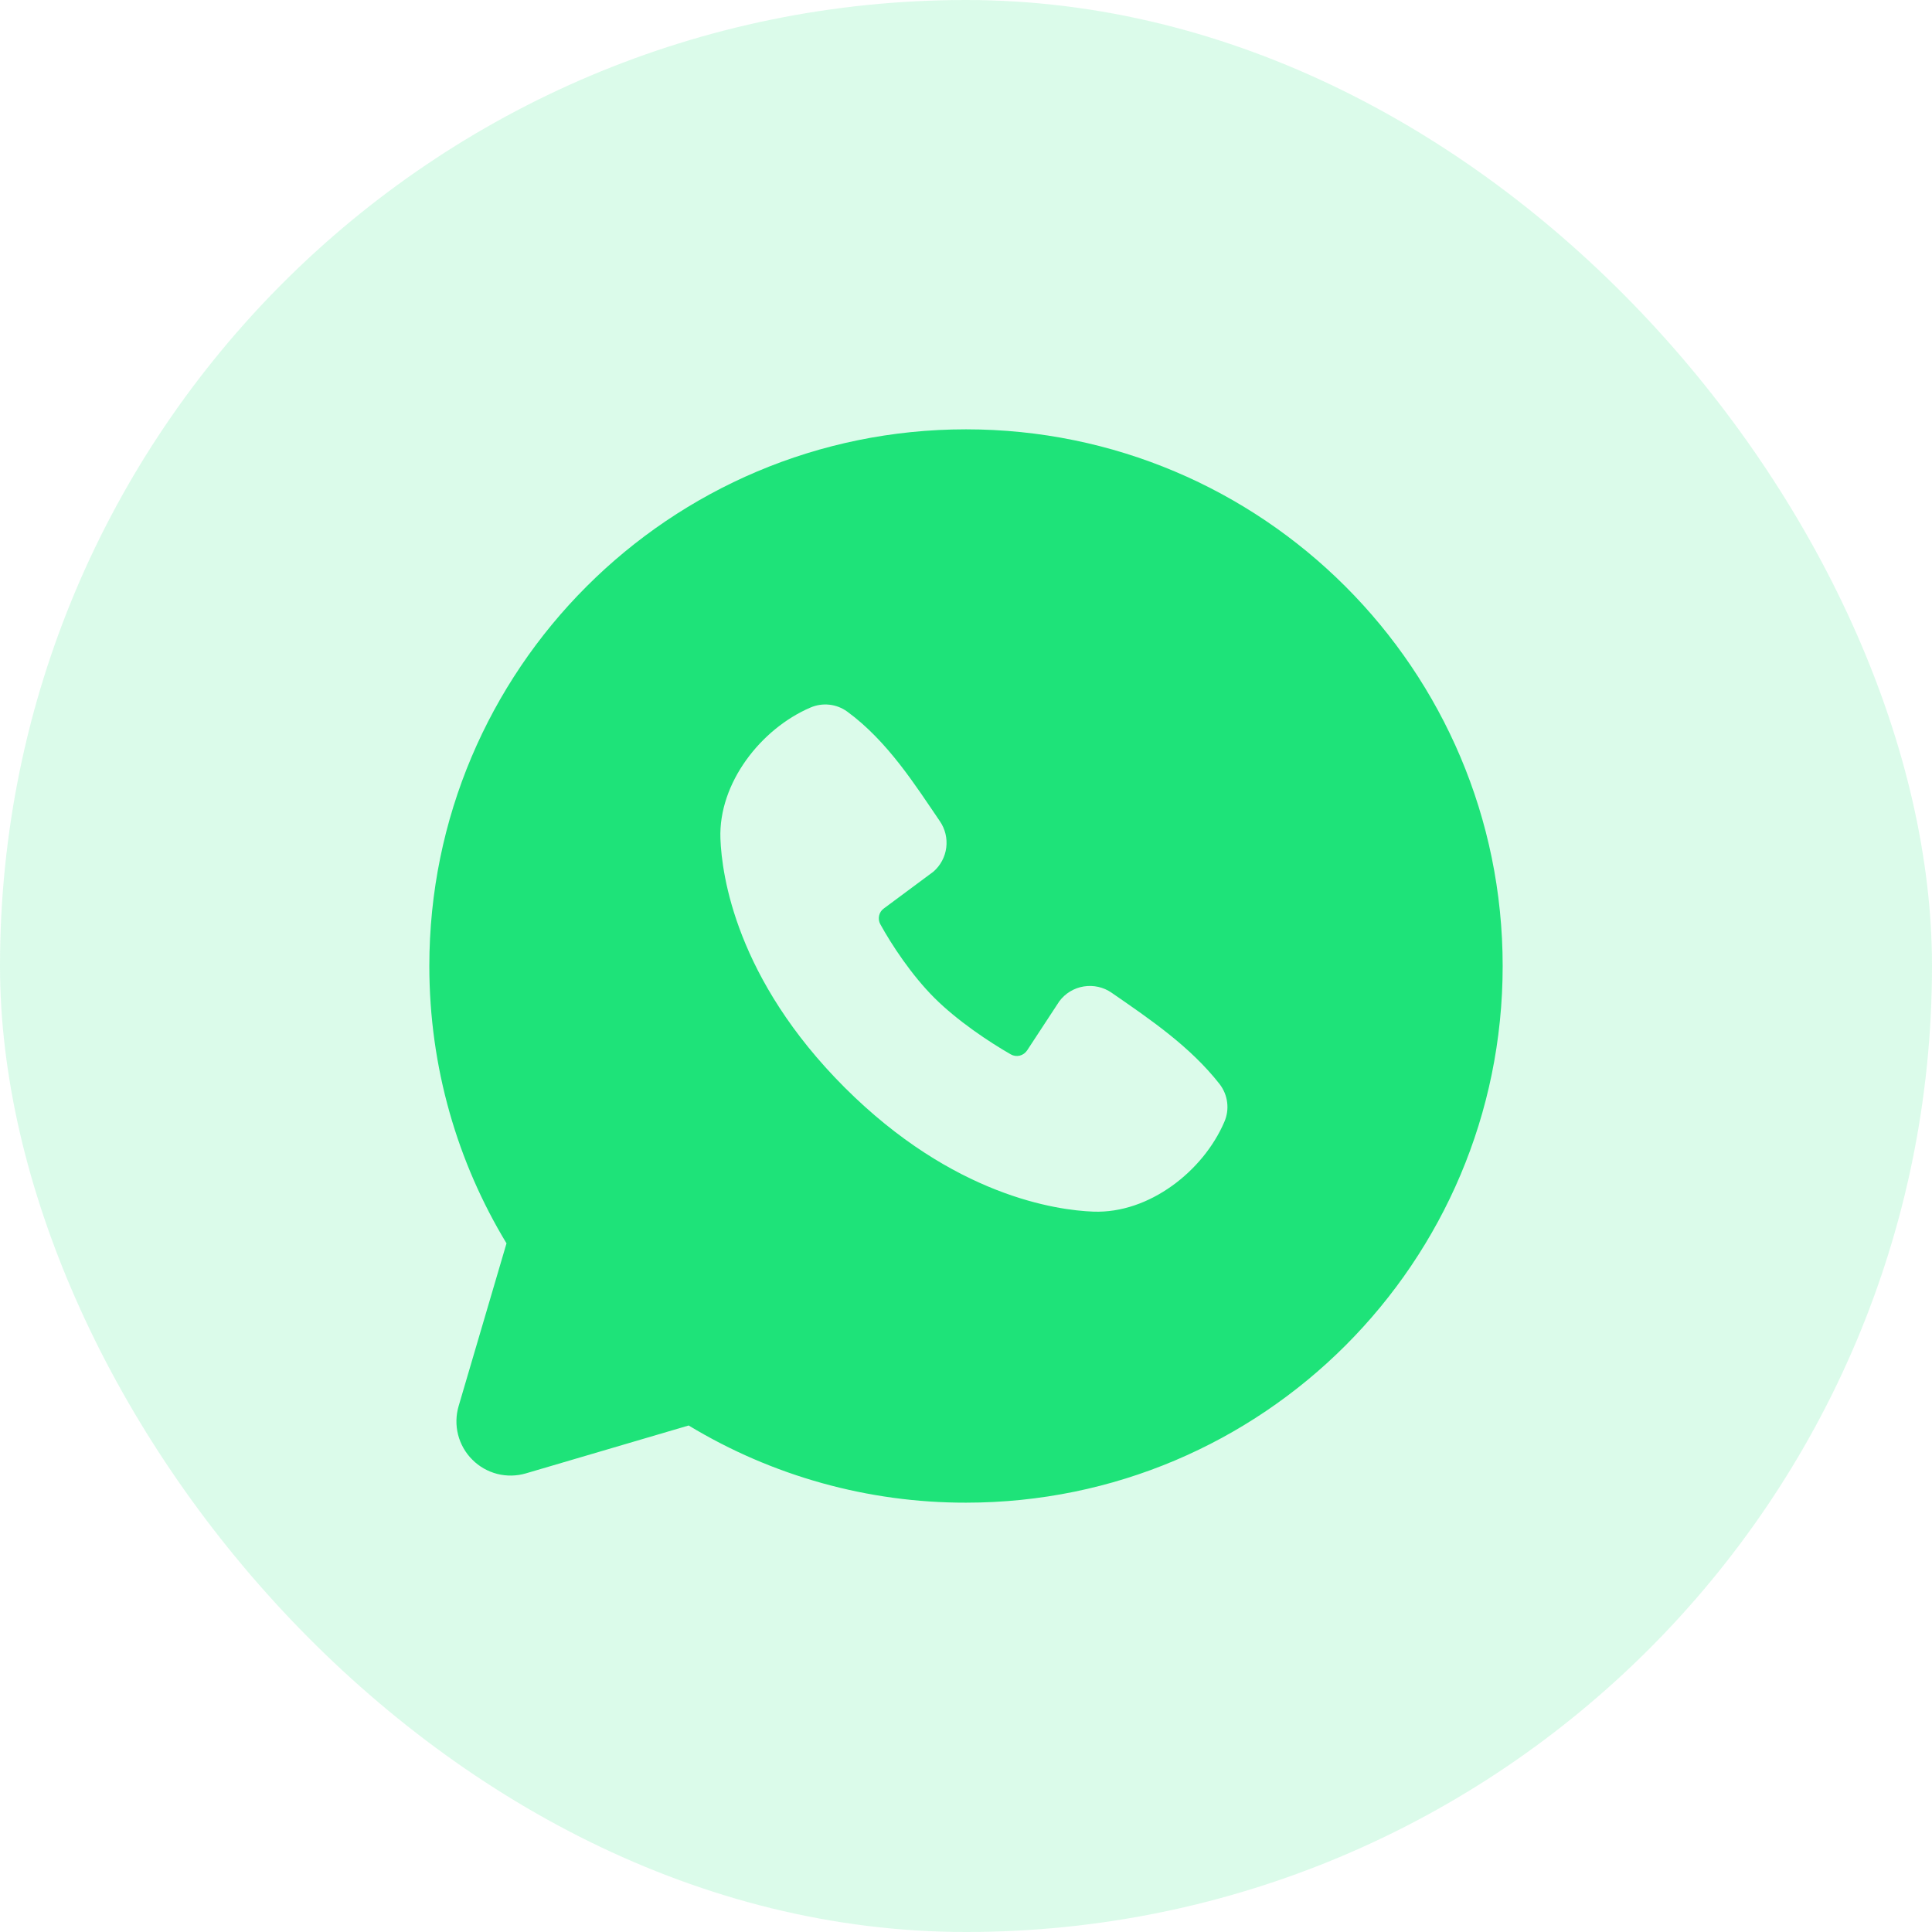 <svg width="36" height="36" viewBox="0 0 36 36" fill="none" xmlns="http://www.w3.org/2000/svg">
<rect width="36" height="36" rx="18" fill="#1EE379" fill-opacity="0.16"/>
<path fill-rule="evenodd" clip-rule="evenodd" d="M18 8C12.477 8 8 12.477 8 18C8 19.89 8.525 21.66 9.438 23.168L8.546 26.2C8.495 26.374 8.491 26.559 8.536 26.735C8.581 26.91 8.672 27.071 8.801 27.199C8.929 27.328 9.09 27.419 9.265 27.464C9.441 27.509 9.626 27.505 9.8 27.454L12.832 26.562C14.391 27.505 16.178 28.003 18 28C23.523 28 28 23.523 28 18C28 12.477 23.523 8 18 8ZM15.738 20.263C17.761 22.285 19.692 22.552 20.374 22.577C21.411 22.615 22.421 21.823 22.814 20.904C22.864 20.79 22.882 20.664 22.866 20.541C22.851 20.417 22.802 20.3 22.726 20.201C22.178 19.501 21.437 18.998 20.713 18.498C20.562 18.393 20.376 18.352 20.195 18.381C20.013 18.41 19.85 18.509 19.74 18.656L19.14 19.571C19.108 19.62 19.059 19.655 19.003 19.67C18.946 19.684 18.886 19.676 18.835 19.647C18.428 19.414 17.835 19.018 17.409 18.592C16.983 18.166 16.611 17.6 16.402 17.219C16.376 17.171 16.369 17.114 16.381 17.061C16.393 17.007 16.424 16.96 16.469 16.928L17.393 16.242C17.525 16.127 17.61 15.968 17.632 15.795C17.654 15.621 17.612 15.446 17.513 15.302C17.065 14.646 16.543 13.812 15.786 13.259C15.688 13.188 15.574 13.144 15.454 13.131C15.334 13.118 15.213 13.136 15.102 13.184C14.182 13.578 13.386 14.588 13.424 15.627C13.449 16.309 13.716 18.24 15.738 20.263Z" fill="#1EE379"/>
</svg>
